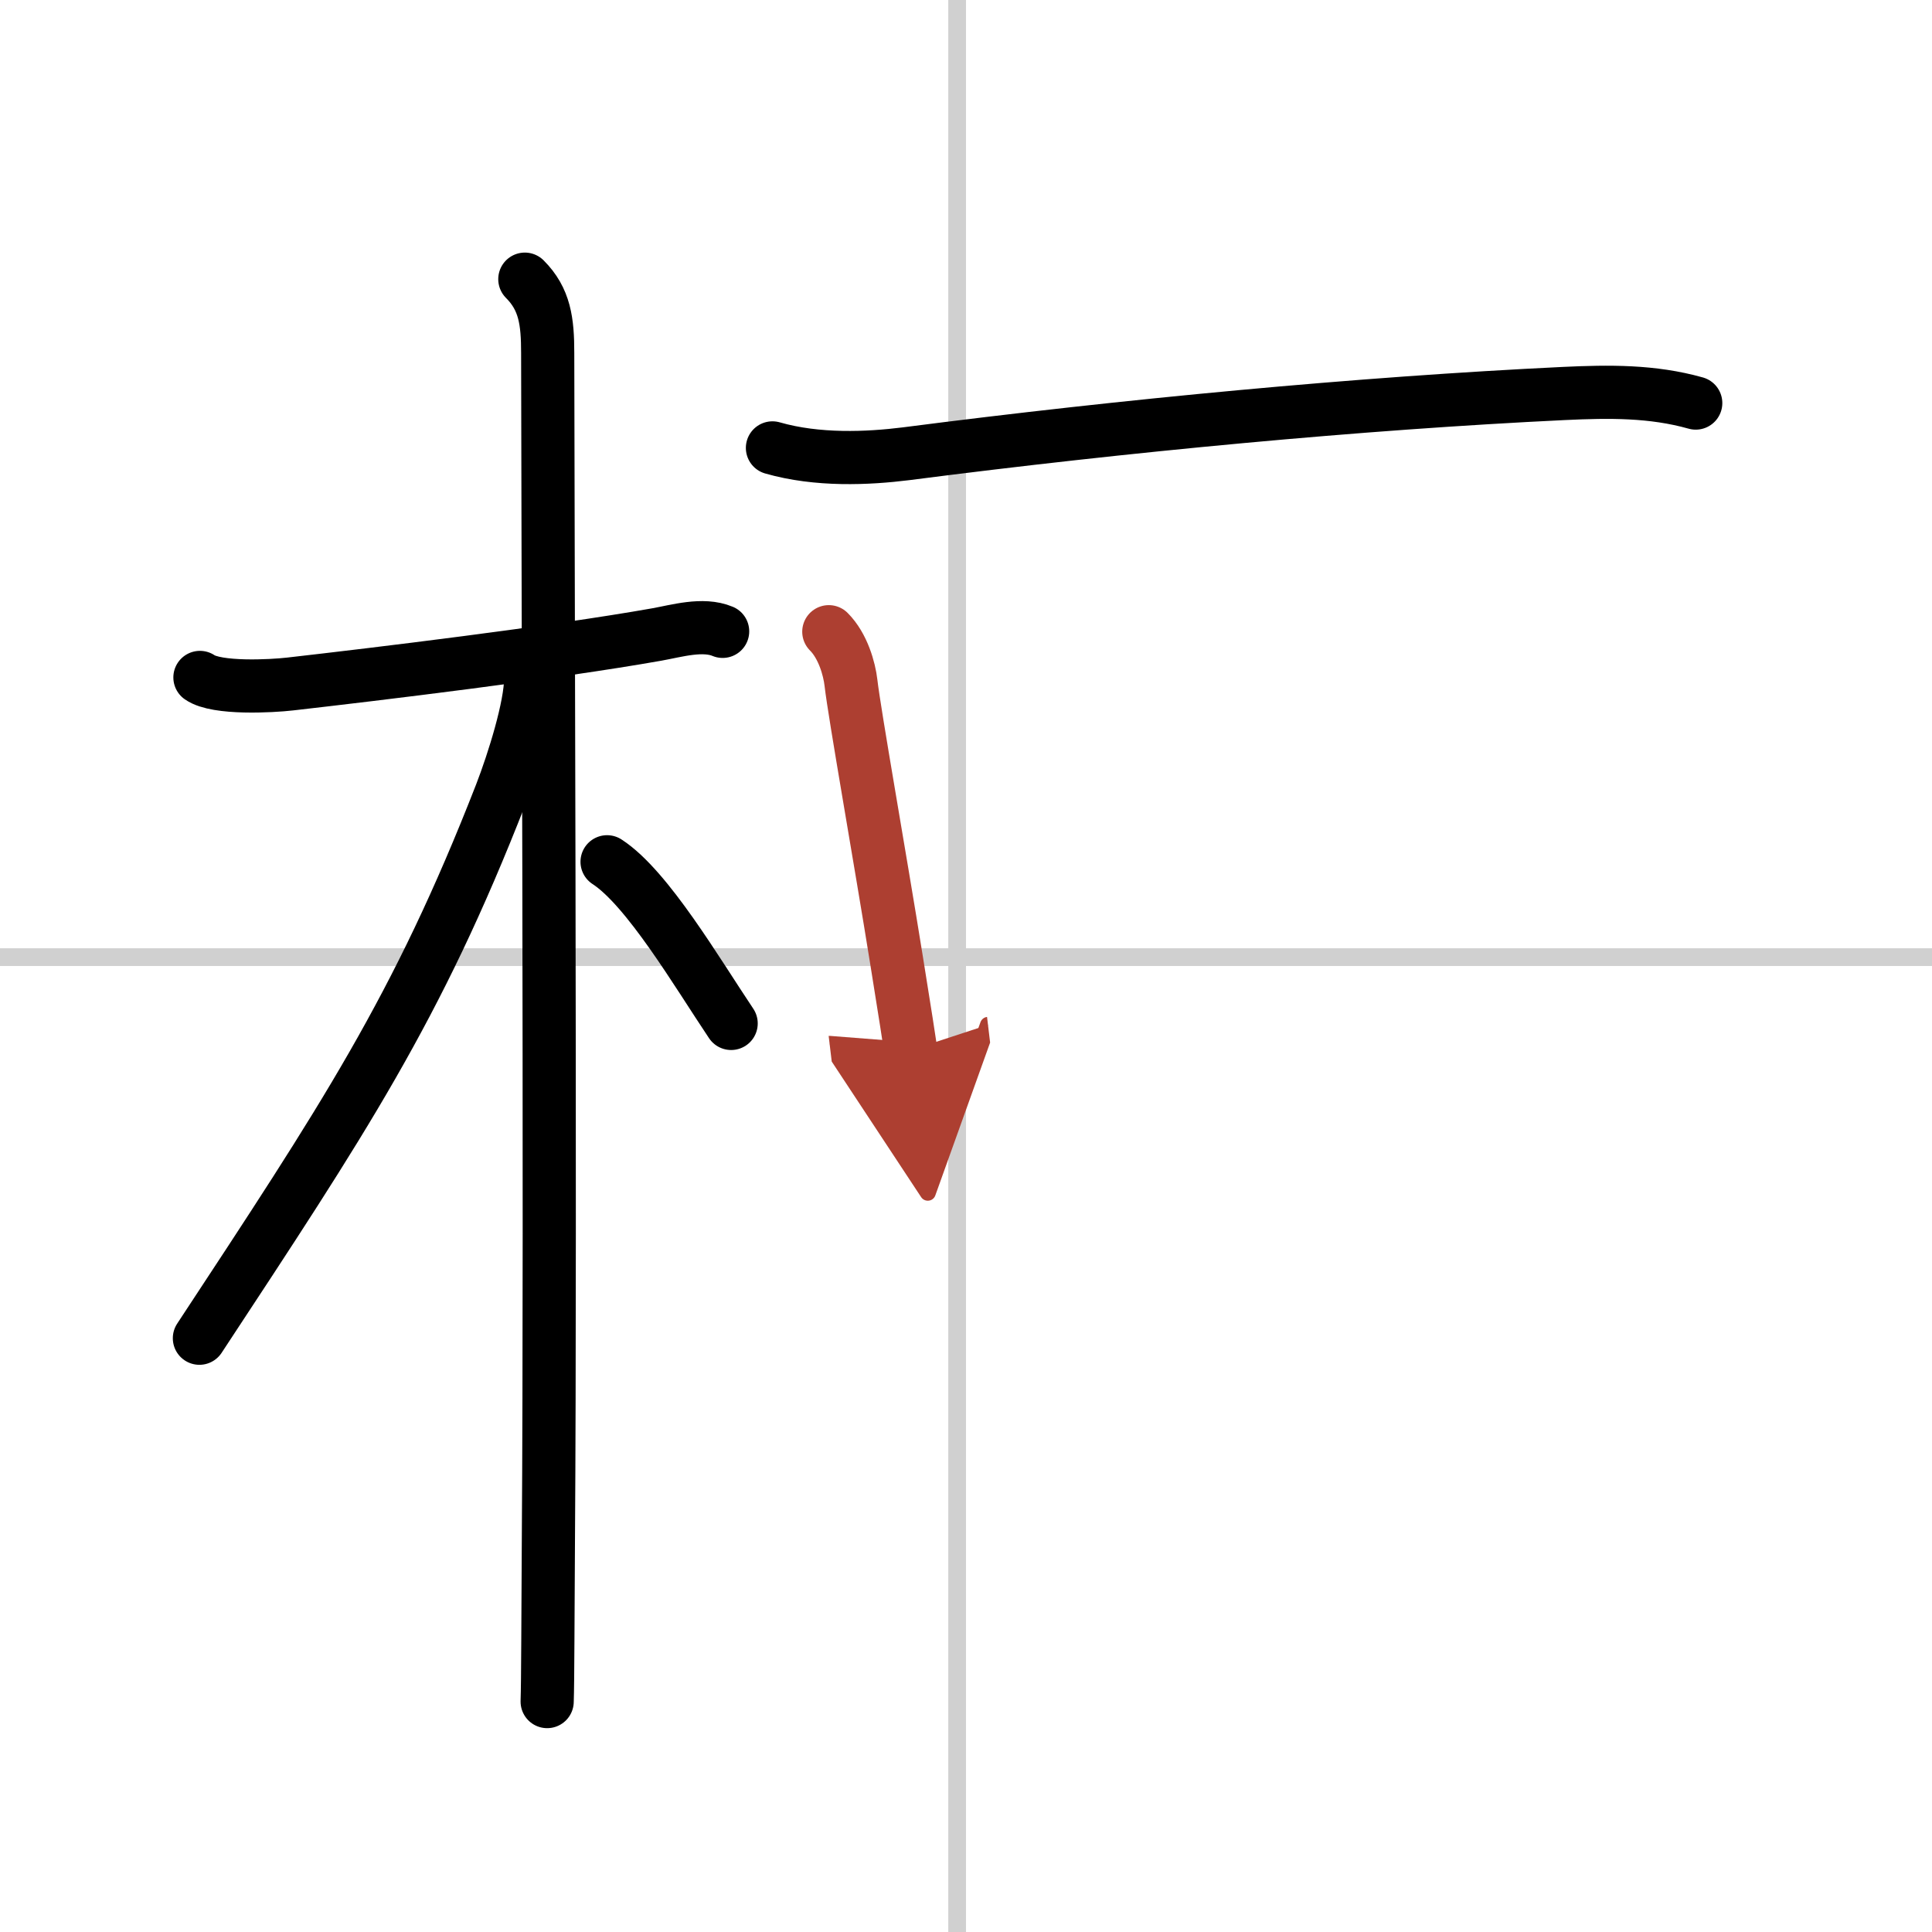 <svg width="400" height="400" viewBox="0 0 109 109" xmlns="http://www.w3.org/2000/svg"><defs><marker id="a" markerWidth="4" orient="auto" refX="1" refY="5" viewBox="0 0 10 10"><polyline points="0 0 10 5 0 10 1 5" fill="#ad3f31" stroke="#ad3f31"/></marker></defs><g fill="none" stroke="#000" stroke-linecap="round" stroke-linejoin="round" stroke-width="3"><rect width="100%" height="100%" fill="#fff" stroke="#fff"/><line x1="54" x2="54" y2="109" stroke="#d0d0d0" stroke-width="1"/><line x2="109" y1="54" y2="54" stroke="#d0d0d0" stroke-width="1"/><path d="m11.28 38.22c0.95 0.66 4.05 0.49 5.09 0.37 4.83-0.55 14.86-1.76 20.67-2.79 1.13-0.2 2.61-0.65 3.73-0.18"/><path d="m29.61 15.75c1.13 1.13 1.29 2.38 1.29 4.17 0 7.56 0.17 48.4 0.04 66.83-0.03 4.32-0.03 8.14-0.07 9.25"/><path d="m29.94 38.28c0 1.58-0.96 4.66-1.68 6.52-4.74 12.16-8.92 18.4-17.01 30.7"/><path d="m34.25 48.62c2.28 1.48 5.08 6.26 7 9.12"/><path d="m43.58 25.27c2.54 0.73 5.38 0.6 7.54 0.33 12.38-1.6 25.63-2.85 37.11-3.4 2.55-0.12 4.99-0.15 7.44 0.54"/><path d="m46.76 35.64c0.8 0.8 1.16 2.1 1.25 2.88 0.2 1.75 1.64 9.85 2.58 15.71 0.44 2.74 0.76 4.77 0.79 5.02" marker-end="url(#a)" stroke="#ad3f31"/></g></svg>
